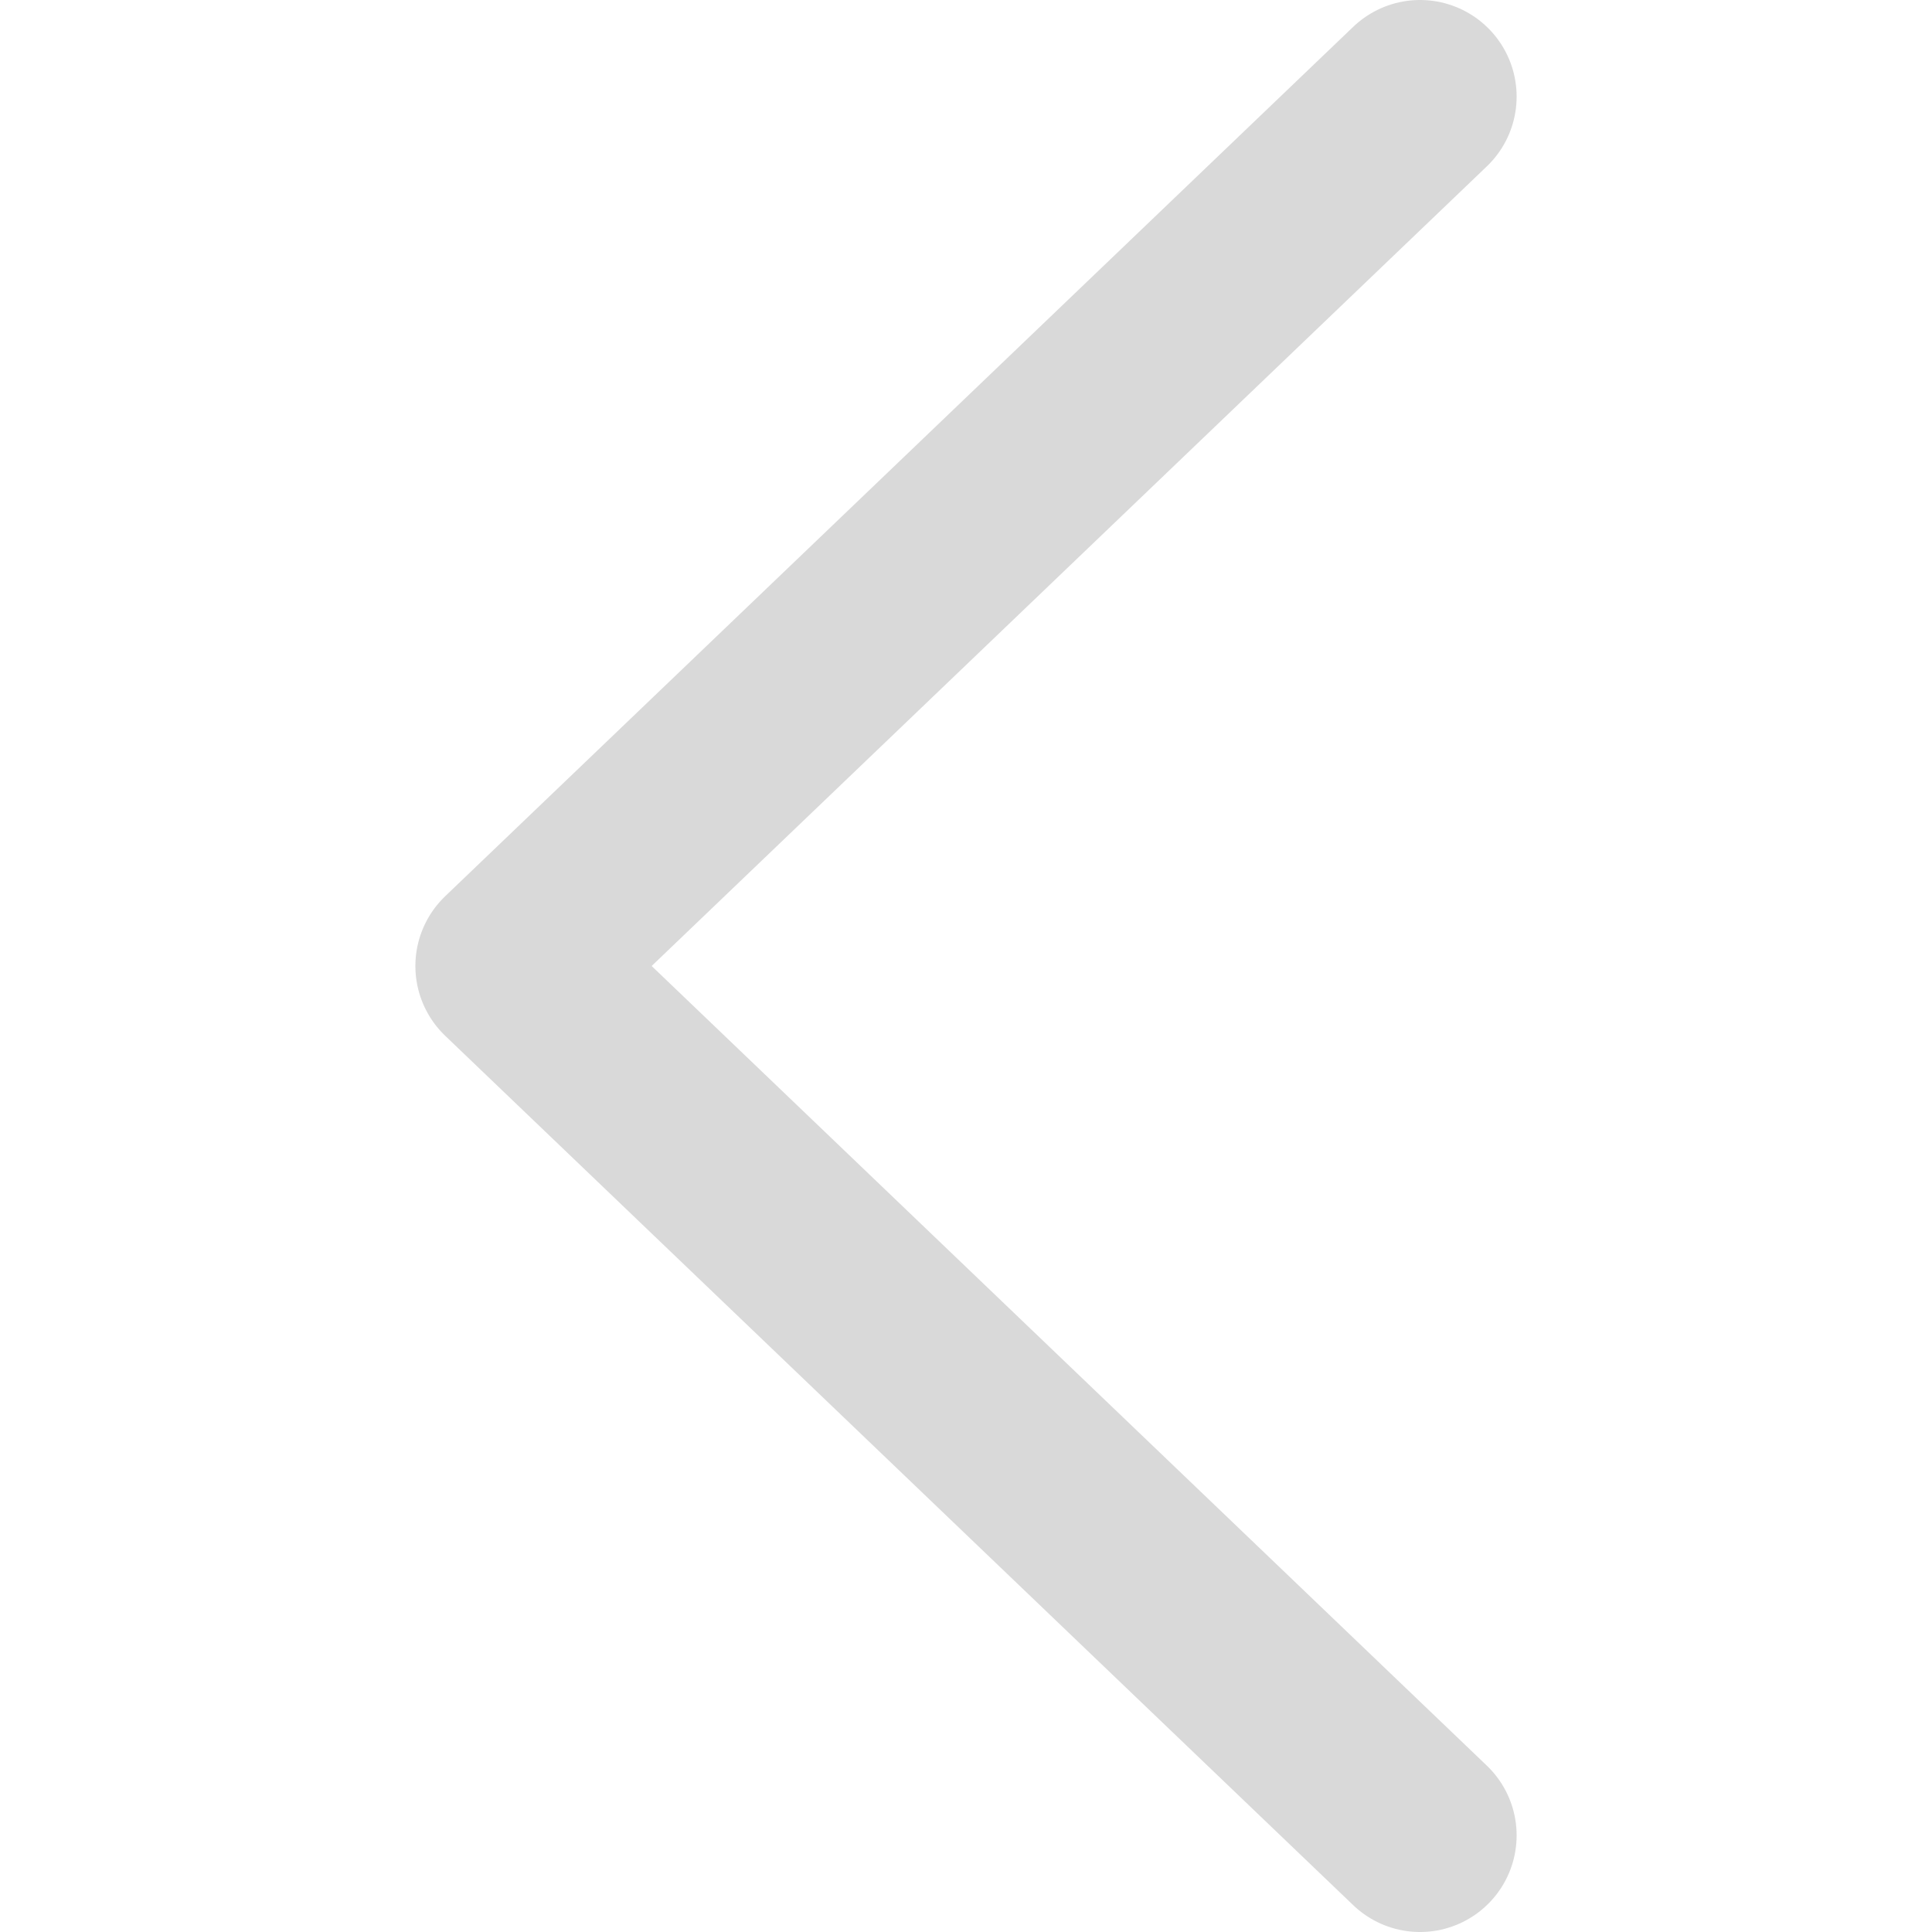 <svg xmlns="http://www.w3.org/2000/svg" xml:space="preserve" style="enable-background:new 0 0 20 20" viewBox="0 0 20 20"><path d="m14.7 1-9.4 9 9.4 9" style="fill:none;stroke:#d9d9d9;stroke-width:2;stroke-linecap:round;stroke-linejoin:round"/></svg>